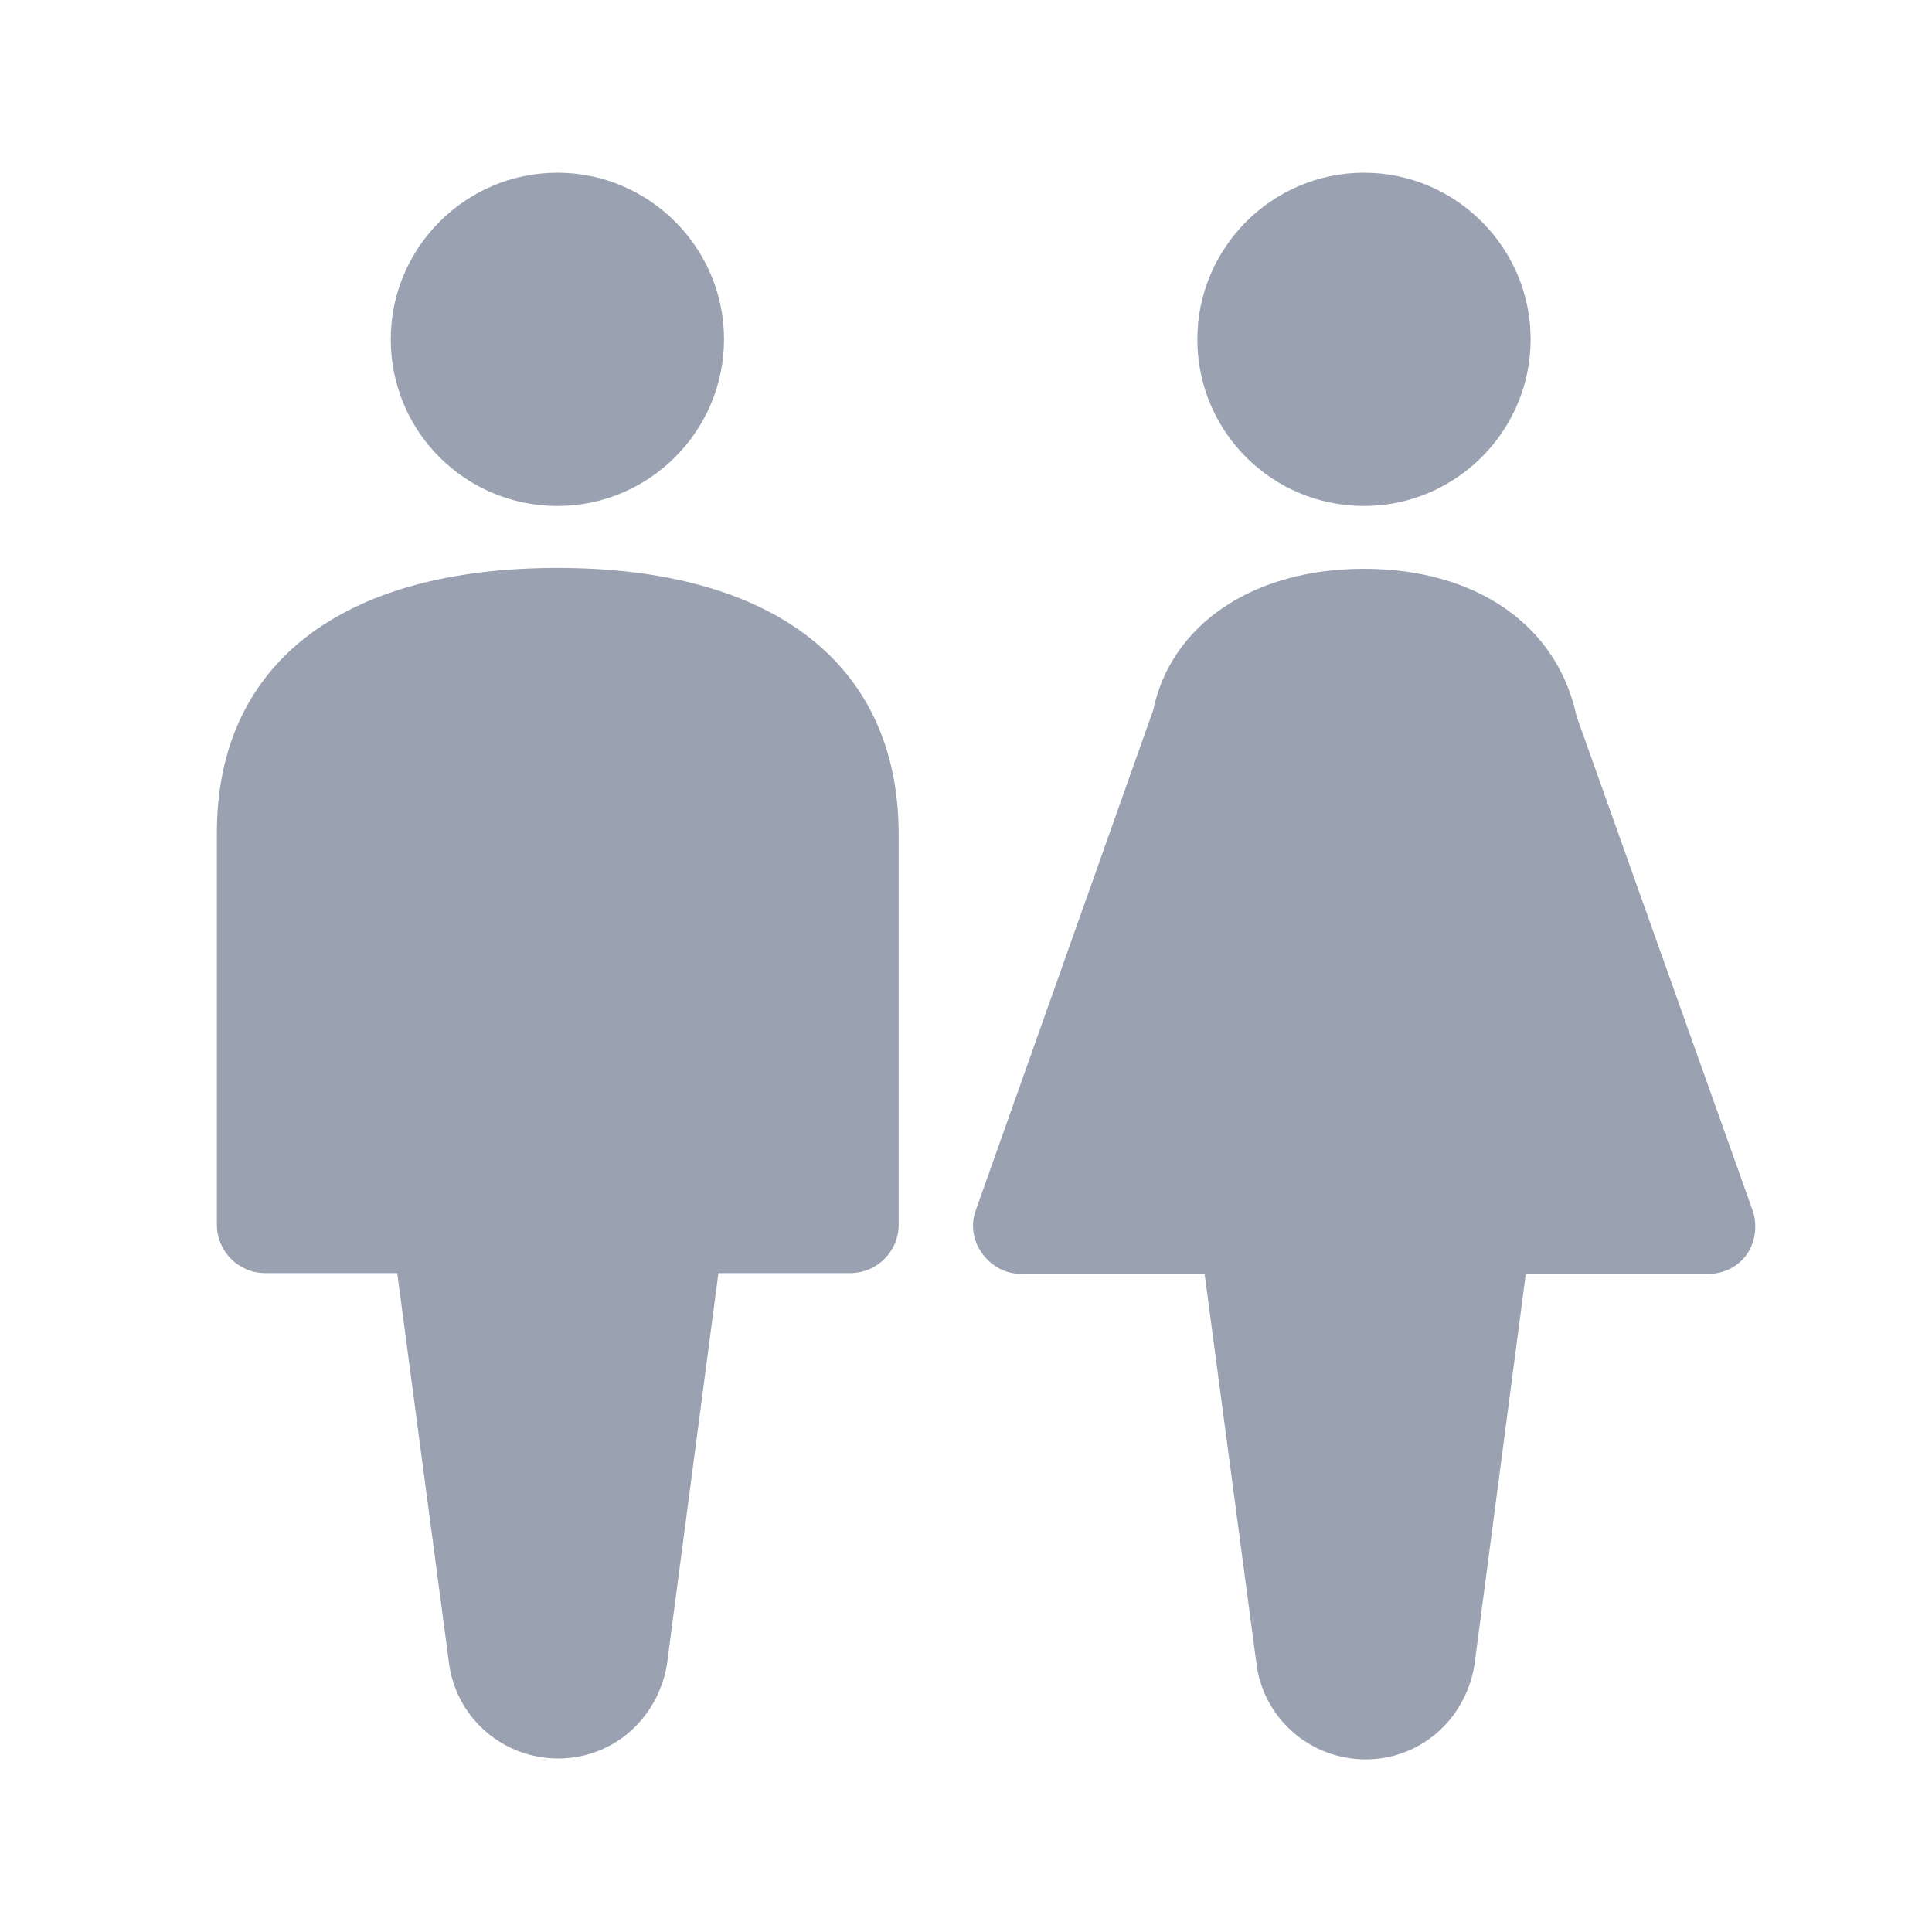 <svg width="20" height="20" viewBox="0 0 20 20" fill="none" xmlns="http://www.w3.org/2000/svg">
<g id="Toilet">
<path id="Union" fill-rule="evenodd" clip-rule="evenodd" d="M5.77 5.238C6.72 5.238 7.495 4.463 7.495 3.513C7.495 2.563 6.72 1.788 5.77 1.788C4.82 1.788 4.045 2.563 4.045 3.513C4.045 4.471 4.82 5.238 5.77 5.238ZM2.245 8.621C2.245 6.879 3.528 5.879 5.77 5.879C8.012 5.879 9.295 6.879 9.303 8.621V12.679C9.303 12.954 9.078 13.179 8.803 13.179H7.437L6.903 17.238C6.803 17.804 6.337 18.204 5.778 18.204C5.22 18.204 4.745 17.804 4.653 17.254L4.112 13.179H2.745C2.47 13.179 2.245 12.954 2.245 12.679V8.621ZM16.32 7.413L18.137 12.513C18.195 12.663 18.178 12.846 18.087 12.979C17.995 13.113 17.845 13.188 17.678 13.188H15.795L15.262 17.246C15.162 17.813 14.695 18.213 14.137 18.213C13.579 18.213 13.104 17.813 13.012 17.263L12.47 13.188H10.579C10.412 13.188 10.27 13.113 10.17 12.979C10.07 12.846 10.045 12.671 10.104 12.521L11.937 7.354C12.12 6.471 12.962 5.888 14.12 5.888C15.278 5.888 16.12 6.471 16.32 7.413ZM15.845 3.513C15.845 4.463 15.07 5.238 14.12 5.238C13.17 5.238 12.395 4.471 12.395 3.513C12.395 2.563 13.17 1.788 14.12 1.788C15.07 1.788 15.845 2.563 15.845 3.513Z" fill="#9AA2B1"/>
</g>
</svg>
